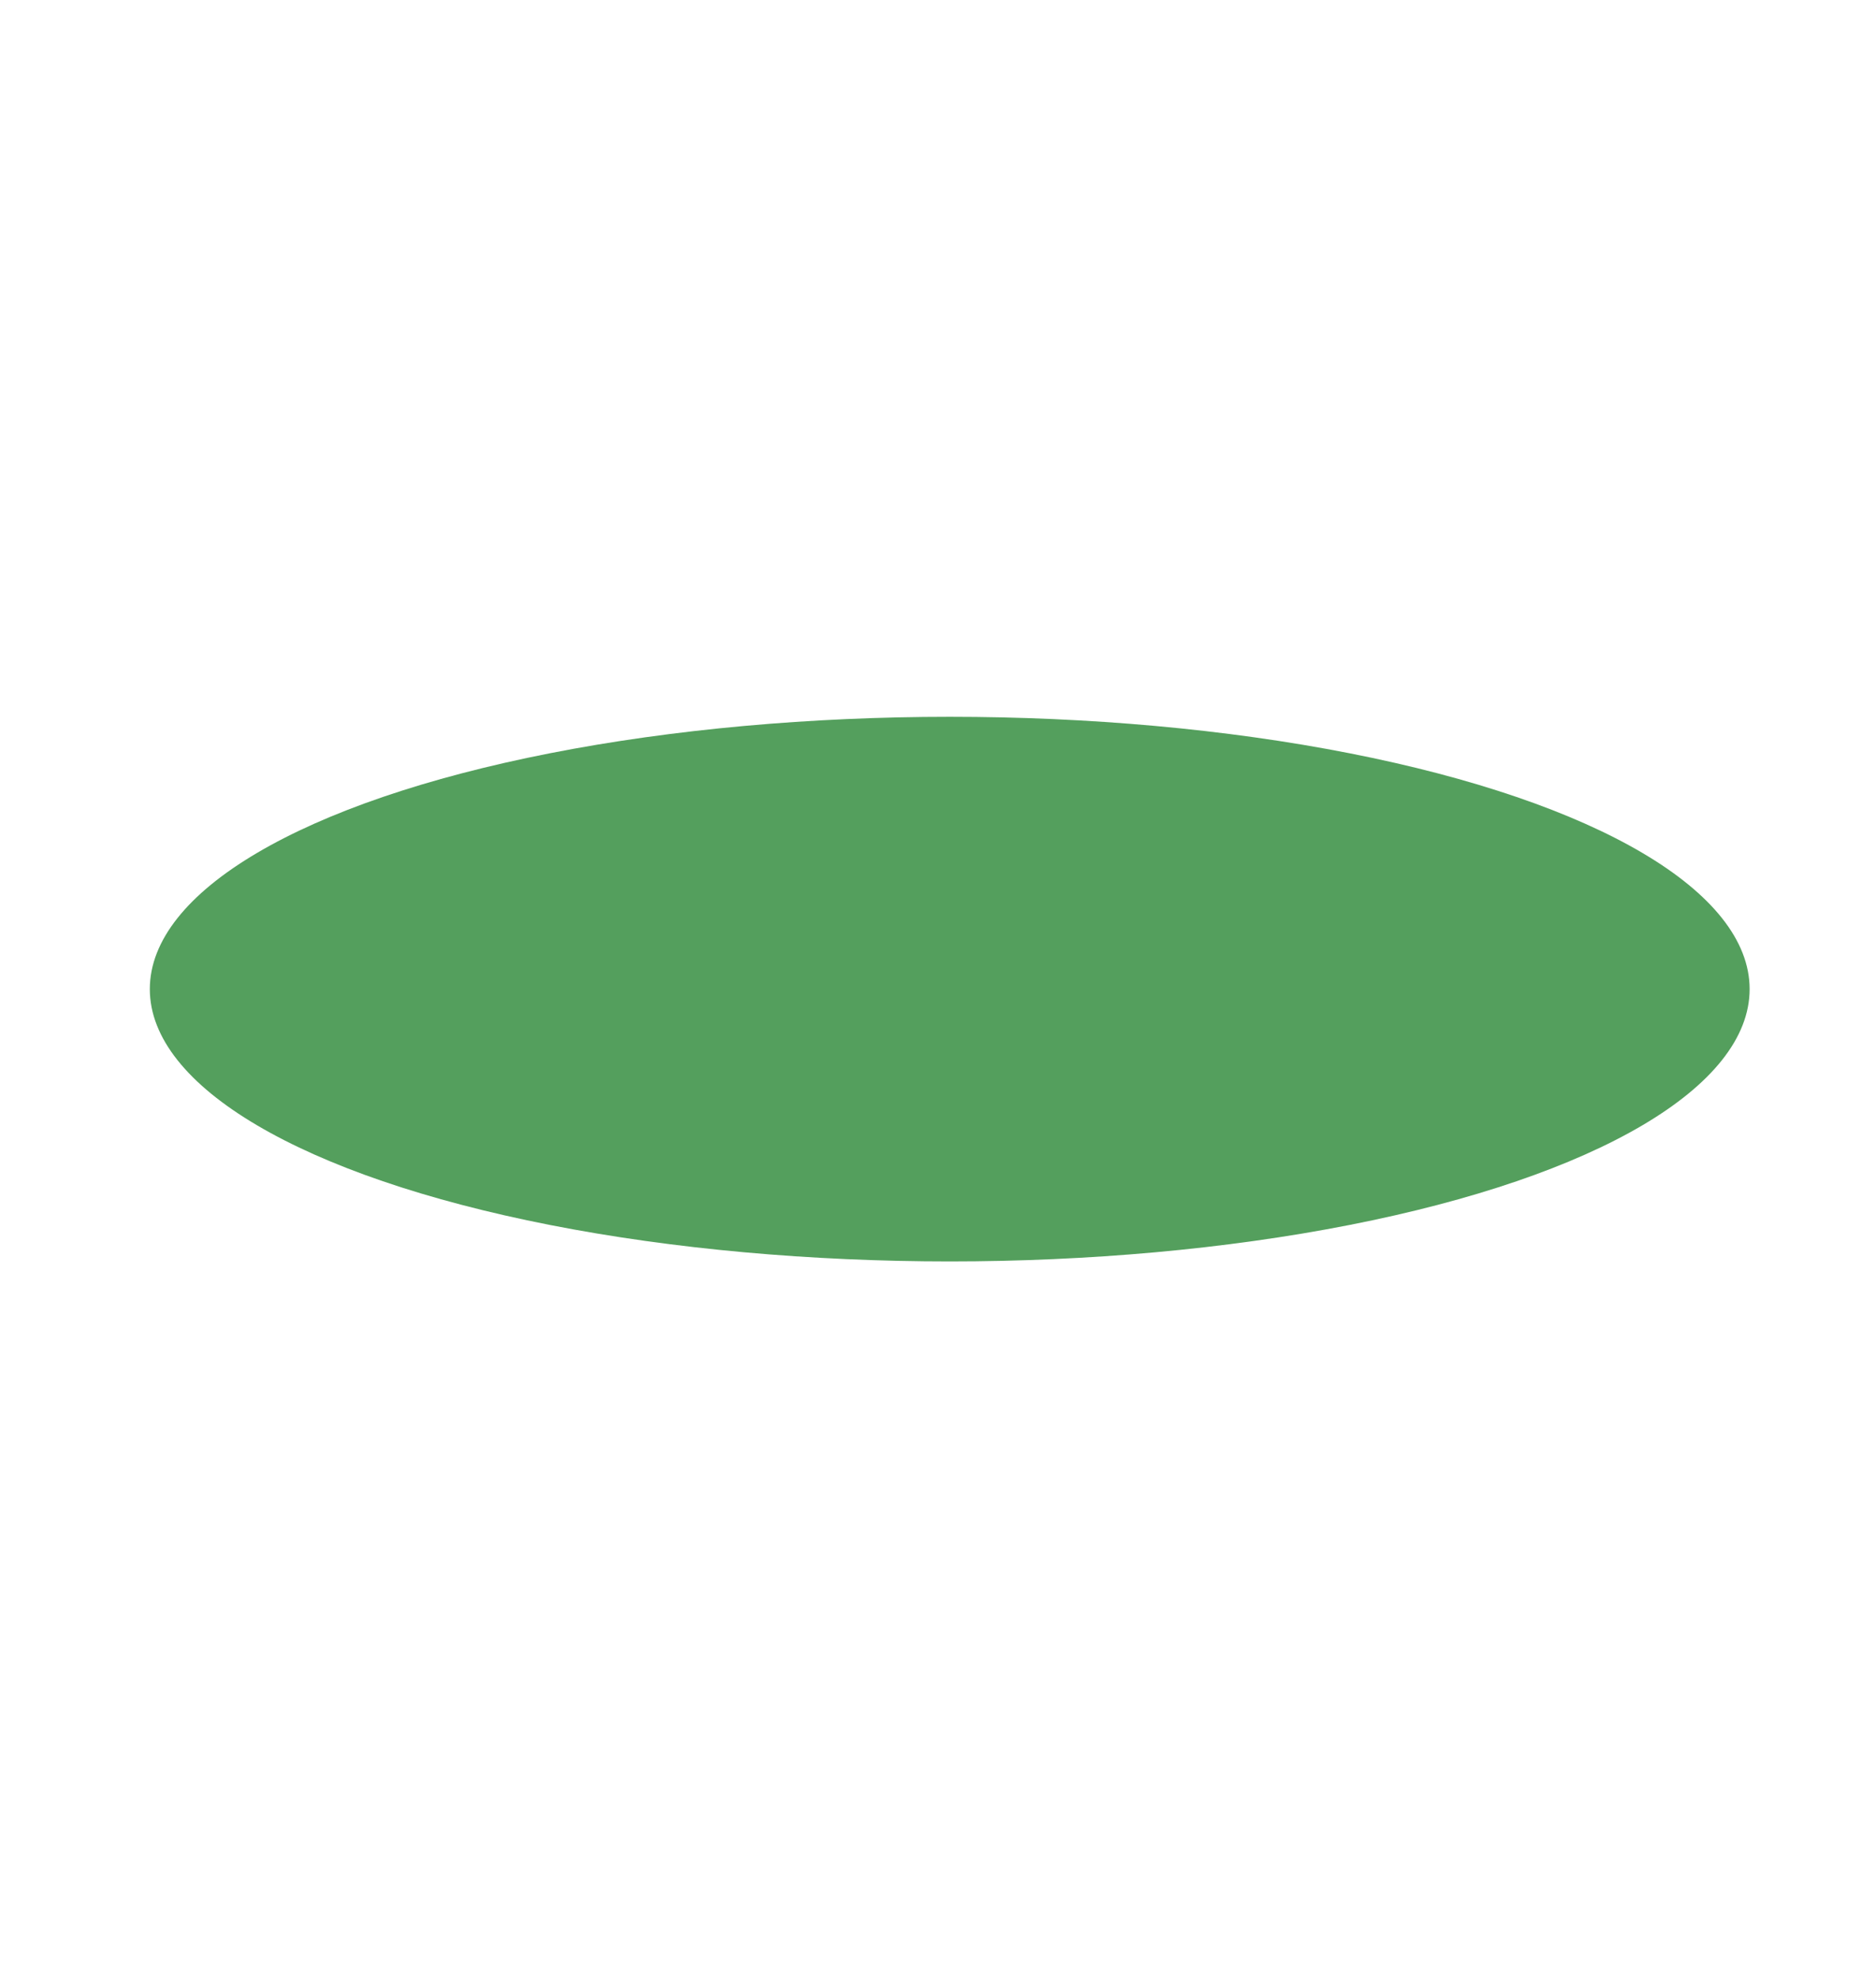 <svg width="1440" height="1519" viewBox="0 0 1440 1519" fill="none" xmlns="http://www.w3.org/2000/svg">
<g filter="url(#filter0_f_191_12)">
<ellipse cx="729" cy="759.161" rx="614" ry="209" fill="#549F5D"/>
</g>
<defs>
<filter id="filter0_f_191_12" x="-435" y="0.161" width="10000" height="7000" filterUnits="userSpaceOnUse" color-interpolation-filters="sRGB">
<feFlood flood-opacity="0" result="BackgroundImageFix"/>
<feBlend mode="normal" in="SourceGraphic" in2="BackgroundImageFix" result="shape"/>
<feGaussianBlur stdDeviation="280" result="effect1_foregroundBlur_191_12"/>
</filter>
</defs>
</svg>
